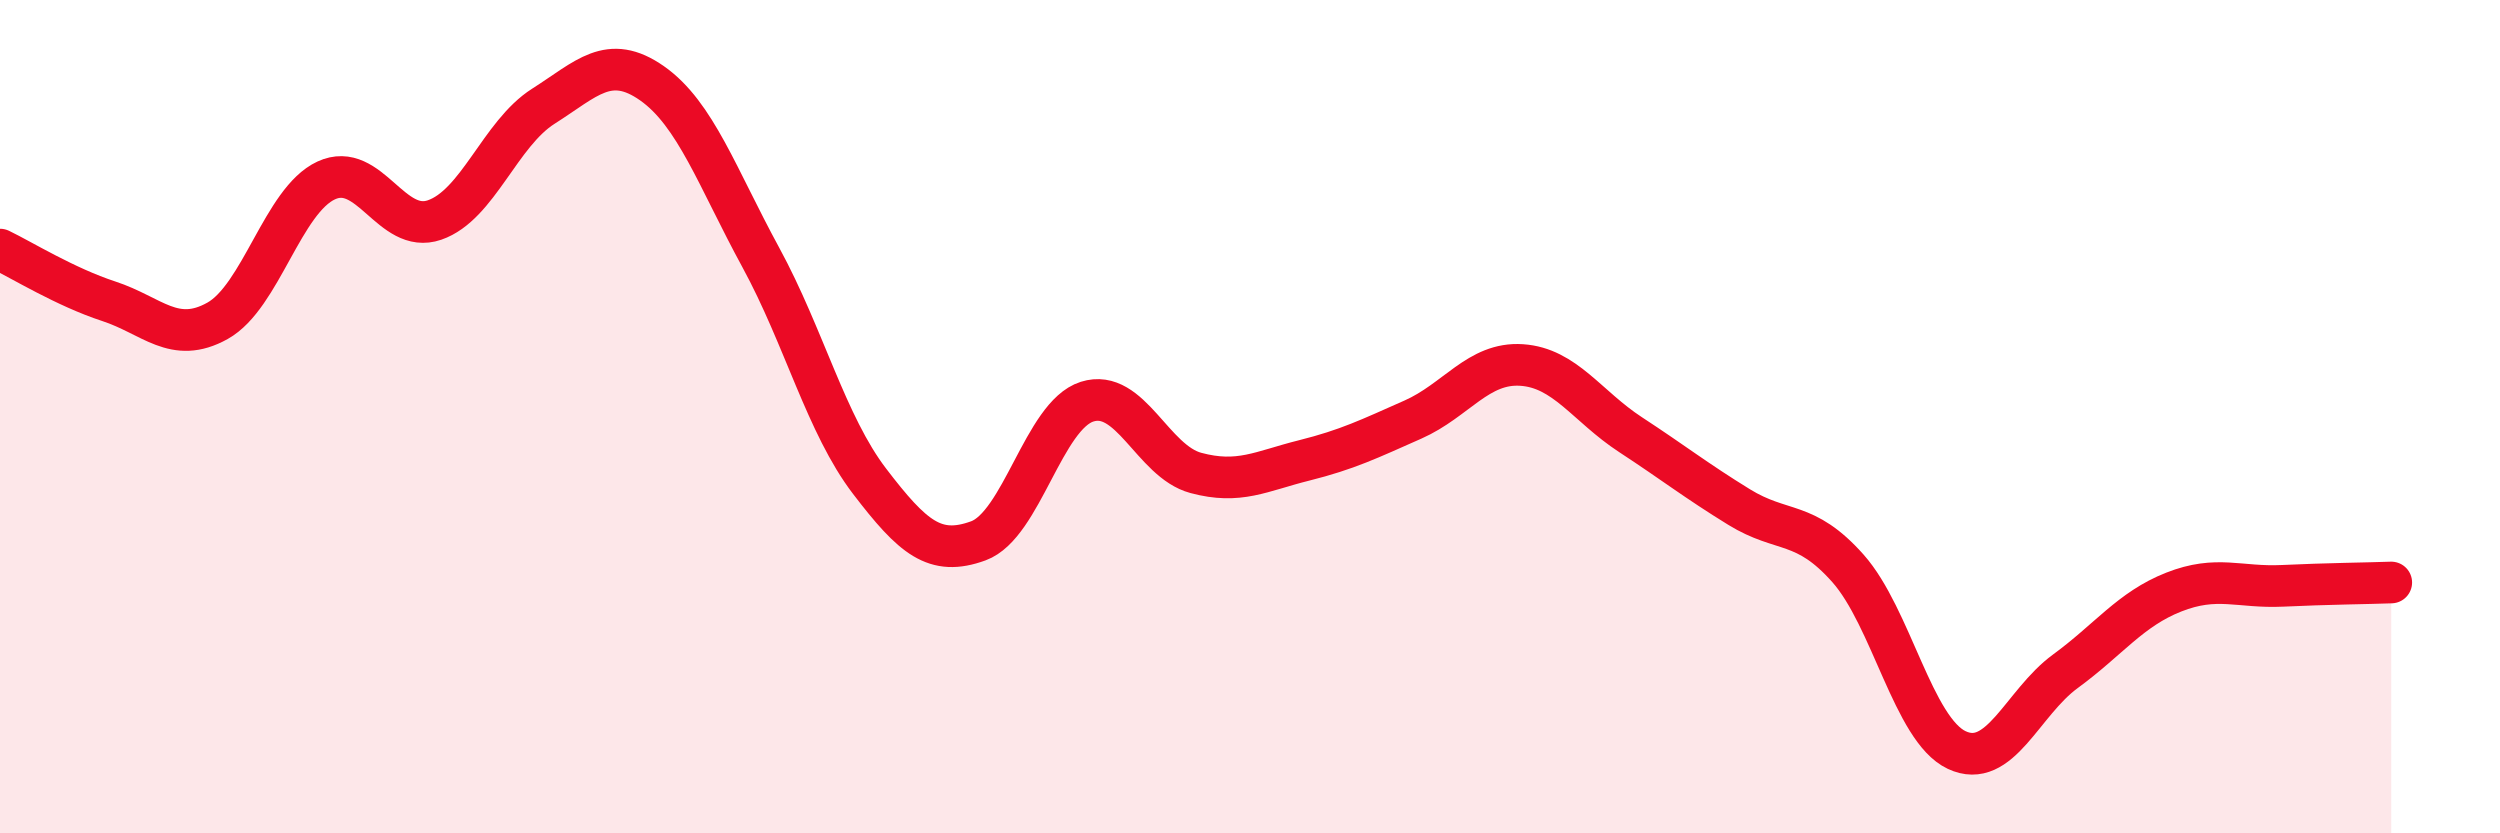 
    <svg width="60" height="20" viewBox="0 0 60 20" xmlns="http://www.w3.org/2000/svg">
      <path
        d="M 0,5.99 C 0.52,6.24 1.57,6.89 2.61,7.23 C 3.65,7.57 4.18,8.28 5.22,7.7 C 6.26,7.12 6.79,4.81 7.83,4.33 C 8.87,3.85 9.39,5.64 10.43,5.28 C 11.47,4.92 12,3.21 13.04,2.55 C 14.08,1.89 14.61,1.27 15.65,2 C 16.69,2.73 17.22,4.27 18.26,6.18 C 19.3,8.09 19.83,10.19 20.87,11.55 C 21.91,12.91 22.44,13.36 23.48,12.98 C 24.52,12.6 25.05,9.97 26.09,9.64 C 27.13,9.31 27.66,11.07 28.7,11.35 C 29.74,11.63 30.26,11.31 31.3,11.05 C 32.34,10.79 32.87,10.53 33.91,10.07 C 34.95,9.61 35.48,8.69 36.52,8.76 C 37.56,8.83 38.09,9.75 39.13,10.43 C 40.17,11.11 40.7,11.53 41.74,12.17 C 42.78,12.81 43.31,12.47 44.35,13.64 C 45.39,14.81 45.92,17.51 46.96,18 C 48,18.49 48.53,16.87 49.57,16.11 C 50.61,15.35 51.13,14.62 52.17,14.21 C 53.21,13.8 53.74,14.11 54.78,14.06 C 55.82,14.01 56.87,14 57.39,13.98L57.39 20L0 20Z"
        fill="#EB0A25"
        opacity="0.1"
        stroke-linecap="round"
        stroke-linejoin="round"
      />
      <path
        d="M 0,5.99 C 0.52,6.24 1.57,6.89 2.61,7.23 C 3.65,7.57 4.18,8.28 5.22,7.7 C 6.26,7.12 6.79,4.81 7.83,4.33 C 8.87,3.85 9.39,5.64 10.43,5.28 C 11.47,4.92 12,3.21 13.04,2.55 C 14.08,1.89 14.61,1.27 15.65,2 C 16.69,2.73 17.22,4.27 18.26,6.18 C 19.3,8.09 19.83,10.19 20.87,11.55 C 21.91,12.91 22.44,13.36 23.48,12.98 C 24.52,12.6 25.05,9.97 26.09,9.64 C 27.13,9.31 27.66,11.07 28.7,11.35 C 29.74,11.63 30.26,11.31 31.3,11.05 C 32.34,10.79 32.87,10.53 33.91,10.07 C 34.95,9.61 35.48,8.69 36.52,8.76 C 37.56,8.83 38.09,9.75 39.13,10.43 C 40.17,11.11 40.7,11.53 41.74,12.17 C 42.78,12.81 43.31,12.47 44.35,13.64 C 45.39,14.81 45.92,17.51 46.96,18 C 48,18.49 48.53,16.87 49.57,16.11 C 50.61,15.35 51.13,14.62 52.17,14.21 C 53.21,13.8 53.74,14.11 54.78,14.06 C 55.82,14.01 56.87,14 57.39,13.98"
        stroke="#EB0A25"
        stroke-width="1"
        fill="none"
        stroke-linecap="round"
        stroke-linejoin="round"
      />
    </svg>
  